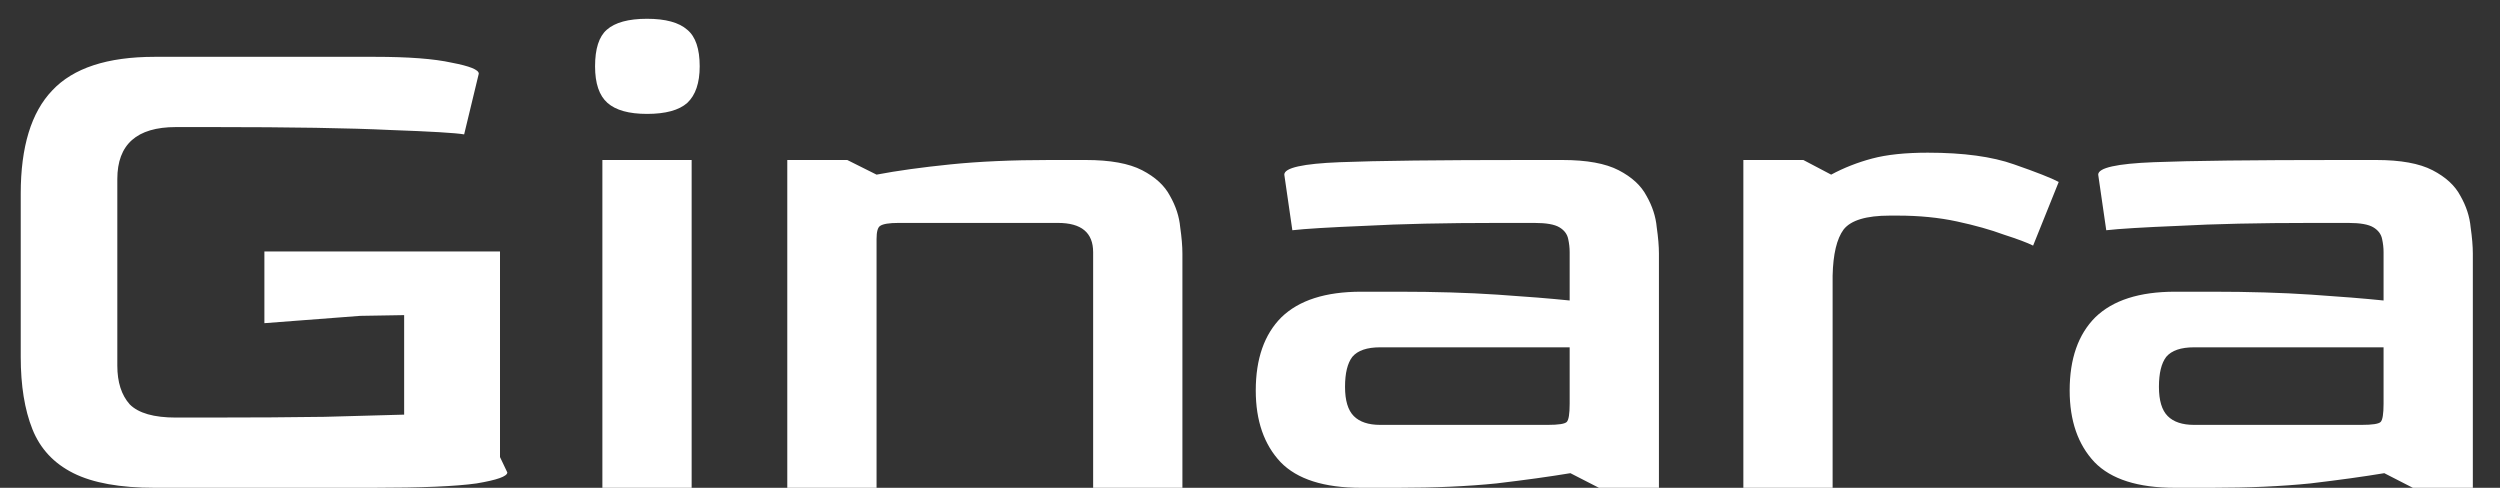 <svg width="82" height="16" viewBox="0 0 82 16" fill="none" xmlns="http://www.w3.org/2000/svg">
<rect x="0" y="0" width="82" height="16" fill="#333333" stroke="none"/>
<path d="M5.072 16C3.936 16 3.048 15.84 2.408 15.52C1.768 15.2 1.32 14.72 1.064 14.08C0.808 13.44 0.68 12.648 0.68 11.704V6.352C0.68 4.816 1.024 3.688 1.712 2.968C2.4 2.232 3.52 1.864 5.072 1.864H12.296C13.4 1.864 14.24 1.928 14.816 2.056C15.408 2.168 15.704 2.288 15.704 2.416L15.224 4.408C14.952 4.36 14.144 4.312 12.8 4.264C11.472 4.2 9.536 4.168 6.992 4.168H5.768C4.488 4.168 3.848 4.736 3.848 5.872V11.992C3.848 12.536 3.984 12.96 4.256 13.264C4.544 13.552 5.048 13.696 5.768 13.696H6.752C8.288 13.696 9.584 13.688 10.64 13.672C11.696 13.64 12.568 13.616 13.256 13.6V10.336L11.816 10.36L8.672 10.6V8.248H16.4V14.992L16.64 15.496C16.64 15.624 16.304 15.744 15.632 15.856C14.96 15.952 13.824 16 12.224 16H5.072ZM21.222 3.736C20.63 3.736 20.198 3.616 19.926 3.376C19.654 3.136 19.518 2.736 19.518 2.176C19.518 1.6 19.646 1.2 19.902 0.976C20.174 0.736 20.614 0.616 21.222 0.616C21.83 0.616 22.27 0.736 22.542 0.976C22.814 1.2 22.95 1.6 22.95 2.176C22.95 2.72 22.814 3.12 22.542 3.376C22.27 3.616 21.83 3.736 21.222 3.736ZM19.758 16V5.248H22.686V16H19.758ZM25.823 16V5.248H27.791L28.751 5.728C29.423 5.6 30.231 5.488 31.175 5.392C32.119 5.296 33.199 5.248 34.415 5.248H35.615C36.415 5.248 37.031 5.36 37.463 5.584C37.895 5.808 38.199 6.088 38.375 6.424C38.567 6.76 38.679 7.104 38.711 7.456C38.759 7.792 38.783 8.08 38.783 8.32V16H35.855V8.272C35.855 7.632 35.471 7.312 34.703 7.312H29.471C29.167 7.312 28.967 7.344 28.871 7.408C28.791 7.456 28.751 7.6 28.751 7.84V16H25.823ZM44.645 16C43.429 16 42.549 15.72 42.005 15.16C41.461 14.584 41.189 13.8 41.189 12.808C41.189 11.768 41.469 10.968 42.029 10.408C42.605 9.848 43.477 9.568 44.645 9.568H45.869C47.069 9.568 48.149 9.6 49.109 9.664C50.069 9.728 50.861 9.792 51.485 9.856V8.272C51.485 8.128 51.469 7.984 51.437 7.84C51.405 7.68 51.309 7.552 51.149 7.456C50.989 7.36 50.717 7.312 50.333 7.312H49.133C47.389 7.312 45.933 7.344 44.765 7.408C43.597 7.456 42.805 7.504 42.389 7.552L42.125 5.728C42.125 5.504 42.733 5.368 43.949 5.32C45.165 5.272 47.197 5.248 50.045 5.248H51.245C52.045 5.248 52.661 5.36 53.093 5.584C53.525 5.808 53.829 6.088 54.005 6.424C54.197 6.76 54.309 7.104 54.341 7.456C54.389 7.792 54.413 8.08 54.413 8.32V16H52.445L51.509 15.52C50.837 15.632 50.029 15.744 49.085 15.856C48.141 15.952 47.061 16 45.845 16H44.645ZM45.269 13.936H50.765C51.117 13.936 51.325 13.904 51.389 13.84C51.453 13.776 51.485 13.576 51.485 13.24V11.392H45.269C44.837 11.392 44.533 11.496 44.357 11.704C44.197 11.912 44.117 12.24 44.117 12.688C44.117 13.136 44.213 13.456 44.405 13.648C44.597 13.84 44.885 13.936 45.269 13.936ZM57.182 16V5.248H59.15L60.062 5.728C60.478 5.504 60.926 5.328 61.406 5.2C61.886 5.072 62.494 5.008 63.23 5.008C64.398 5.008 65.342 5.136 66.062 5.392C66.798 5.648 67.286 5.84 67.526 5.968L66.686 8.056C66.494 7.96 66.174 7.84 65.726 7.696C65.294 7.536 64.782 7.392 64.19 7.264C63.598 7.136 62.95 7.072 62.246 7.072H61.982C61.214 7.072 60.71 7.224 60.47 7.528C60.246 7.832 60.126 8.336 60.11 9.04V16H57.182ZM71.341 16C70.125 16 69.245 15.72 68.701 15.16C68.157 14.584 67.885 13.8 67.885 12.808C67.885 11.768 68.165 10.968 68.725 10.408C69.301 9.848 70.173 9.568 71.341 9.568H72.565C73.765 9.568 74.845 9.6 75.805 9.664C76.765 9.728 77.557 9.792 78.181 9.856V8.272C78.181 8.128 78.165 7.984 78.133 7.84C78.101 7.68 78.005 7.552 77.845 7.456C77.685 7.36 77.413 7.312 77.029 7.312H75.829C74.085 7.312 72.629 7.344 71.461 7.408C70.293 7.456 69.501 7.504 69.085 7.552L68.821 5.728C68.821 5.504 69.429 5.368 70.645 5.32C71.861 5.272 73.893 5.248 76.741 5.248H77.941C78.741 5.248 79.357 5.36 79.789 5.584C80.221 5.808 80.525 6.088 80.701 6.424C80.893 6.76 81.005 7.104 81.037 7.456C81.085 7.792 81.109 8.08 81.109 8.32V16H79.141L78.205 15.52C77.533 15.632 76.725 15.744 75.781 15.856C74.837 15.952 73.757 16 72.541 16H71.341ZM71.965 13.936H77.461C77.813 13.936 78.021 13.904 78.085 13.84C78.149 13.776 78.181 13.576 78.181 13.24V11.392H71.965C71.533 11.392 71.229 11.496 71.053 11.704C70.893 11.912 70.813 12.24 70.813 12.688C70.813 13.136 70.909 13.456 71.101 13.648C71.293 13.84 71.581 13.936 71.965 13.936Z" fill="white"/>
</svg>
